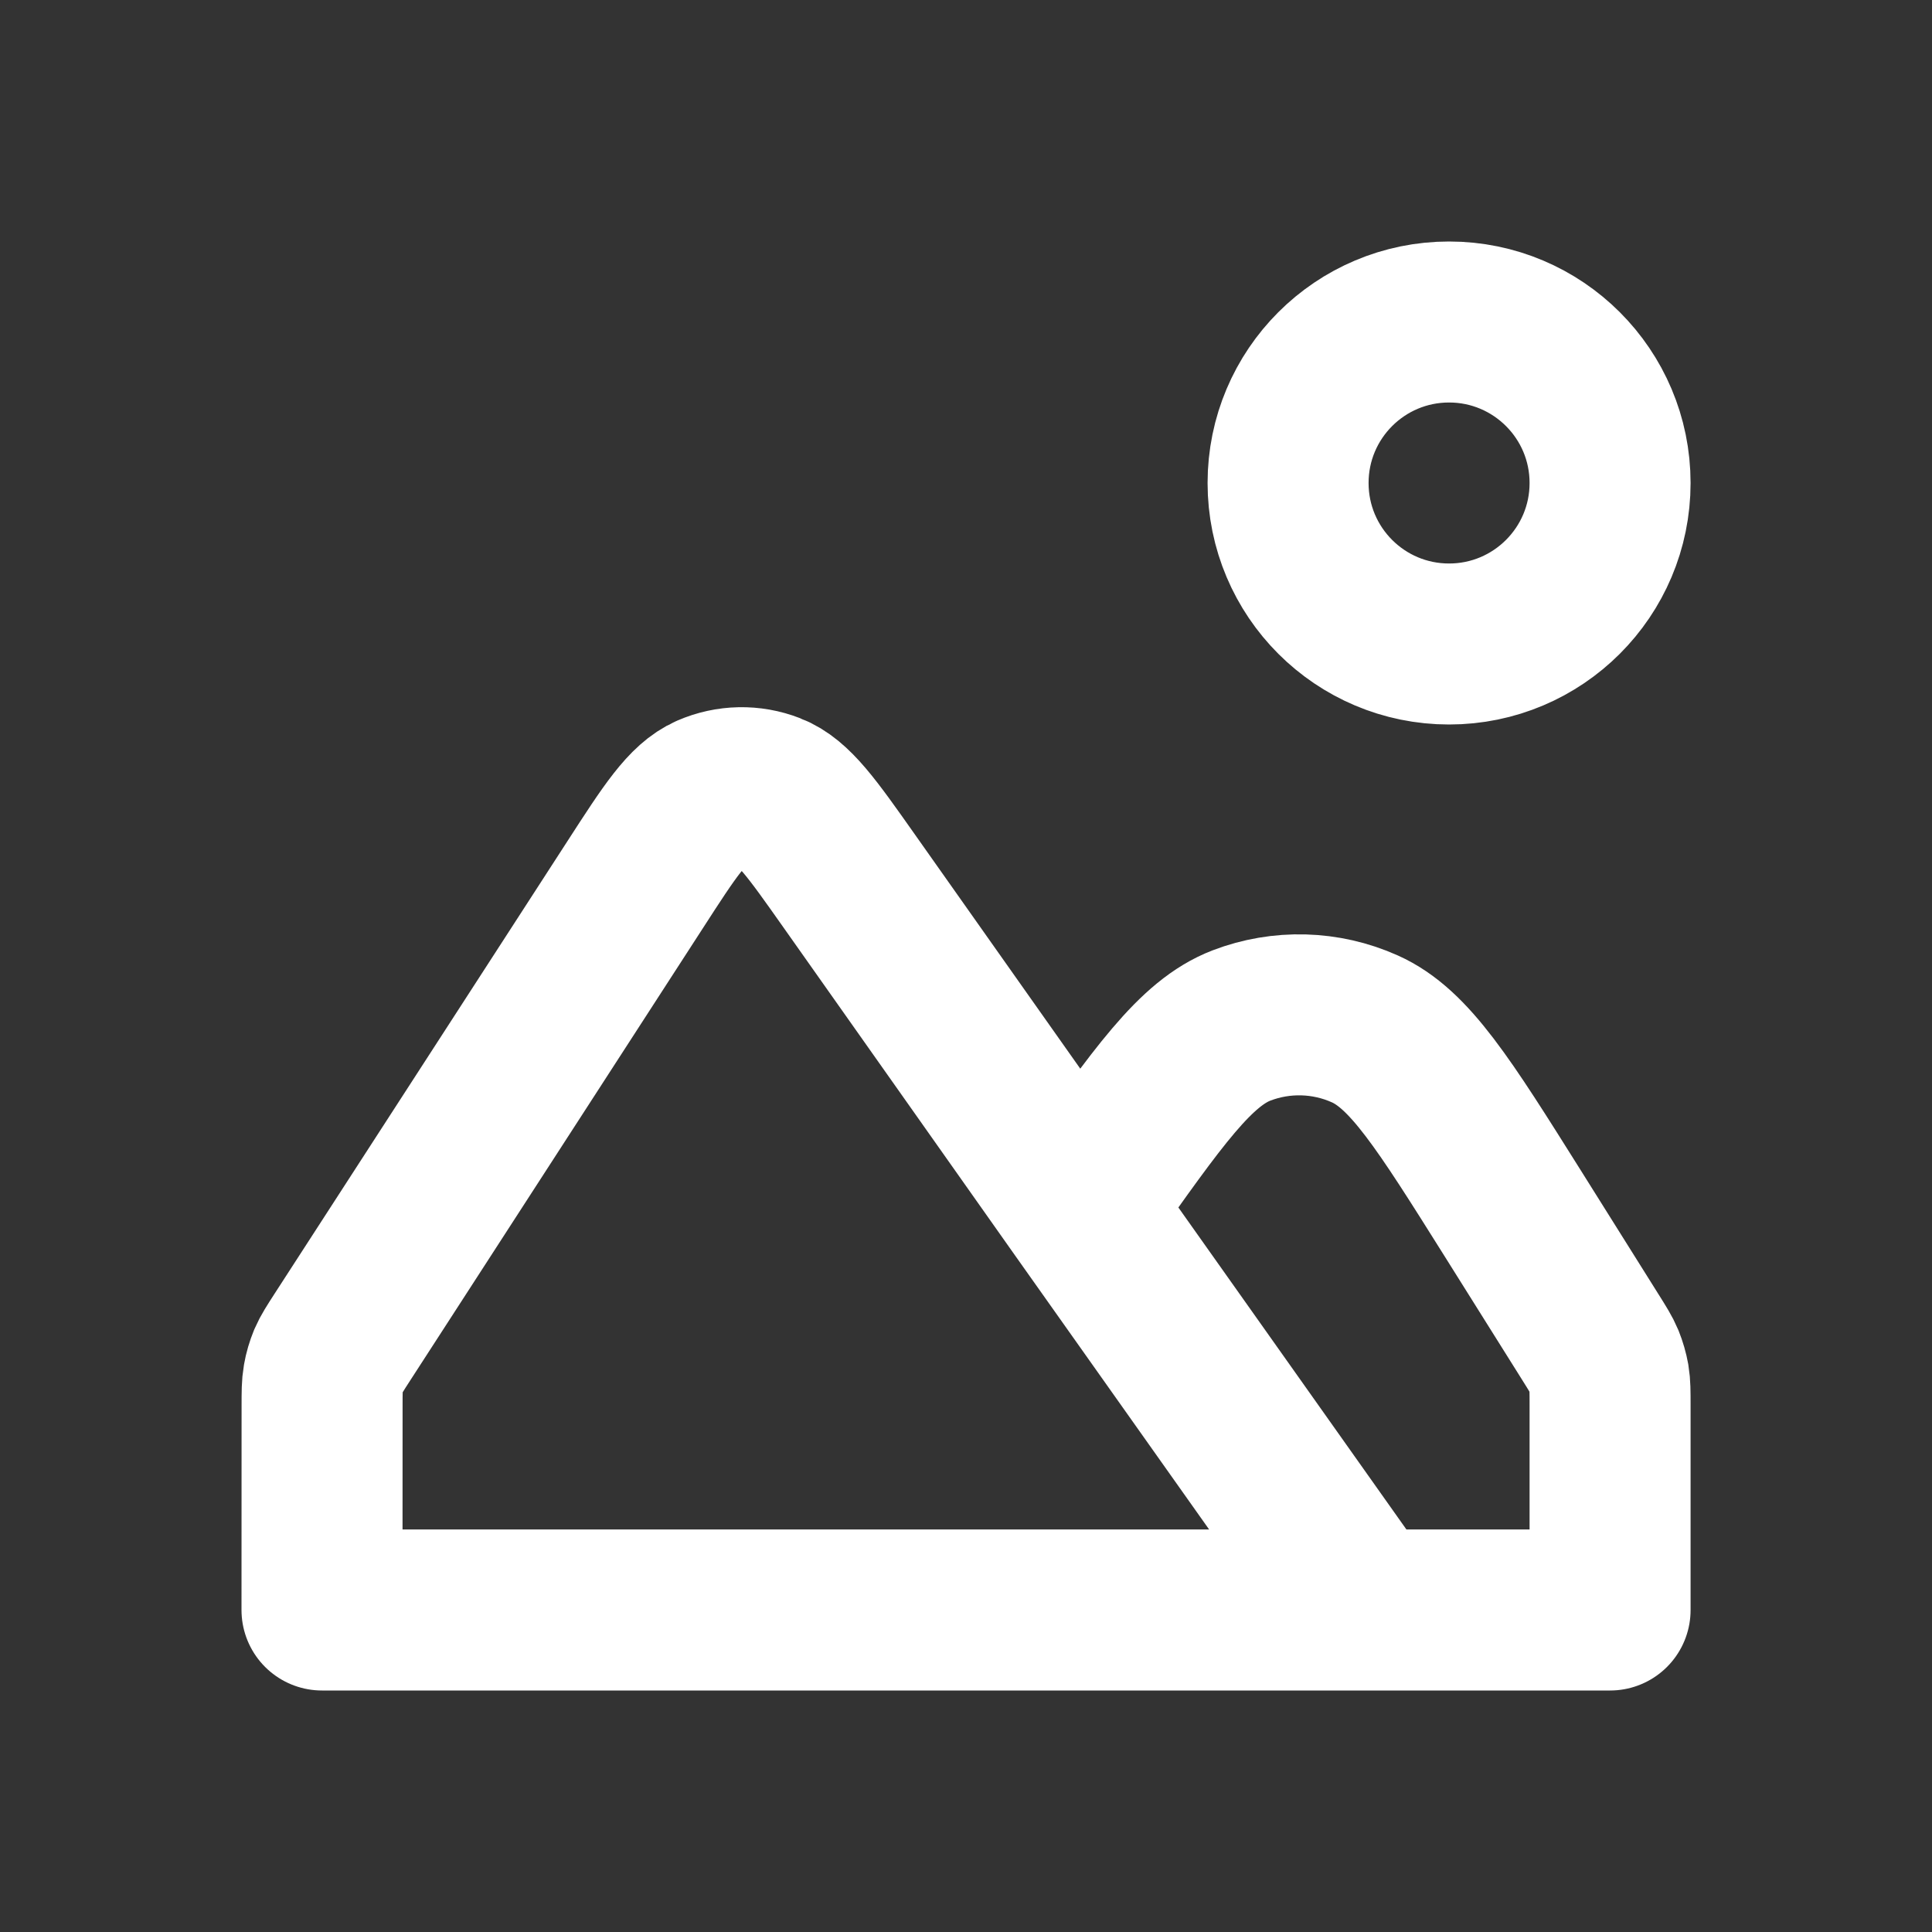 <!DOCTYPE svg PUBLIC "-//W3C//DTD SVG 1.1//EN" "http://www.w3.org/Graphics/SVG/1.1/DTD/svg11.dtd">
<!-- Uploaded to: SVG Repo, www.svgrepo.com, Transformed by: SVG Repo Mixer Tools -->
<svg width="800px" height="800px" viewBox="0 0 24 24" fill="none" xmlns="http://www.w3.org/2000/svg">
<rect x="0" y="0" width="24" height="24" fill="#333333" stroke="none"/>
<g id="SVGRepo_bgCarrier" stroke-width="0"/>
<g id="SVGRepo_tracerCarrier" stroke-linecap="round" stroke-linejoin="round"/>
<g id="SVGRepo_iconCarrier"> <path d="M13.413 15L10.542 10.934C10.085 10.286 9.856 9.962 9.575 9.853C9.329 9.757 9.056 9.763 8.814 9.868C8.538 9.989 8.322 10.321 7.892 10.987L4.257 16.604C4.162 16.751 4.114 16.825 4.08 16.904C4.051 16.975 4.029 17.048 4.016 17.124C4.001 17.209 4.001 17.297 4.001 17.472L4 20H20.001L20.001 17.46C20.001 17.289 20.001 17.203 19.987 17.12C19.974 17.047 19.953 16.975 19.925 16.905C19.893 16.828 19.847 16.755 19.756 16.61L18.79 15.07C17.936 13.71 17.509 13.029 16.954 12.781C16.47 12.564 15.918 12.549 15.422 12.739C14.855 12.957 14.392 13.613 13.465 14.926L13.413 15ZM13.413 15L16.954 20M20.001 6C20.001 7.105 19.105 8 18.001 8C16.896 8 16.001 7.105 16.001 6C16.001 4.895 16.896 4 18.001 4C19.105 4 20.001 4.895 20.001 6Z" stroke="#ffffff" stroke-width="2" stroke-linecap="round" stroke-linejoin="round"/> </g>
</svg>